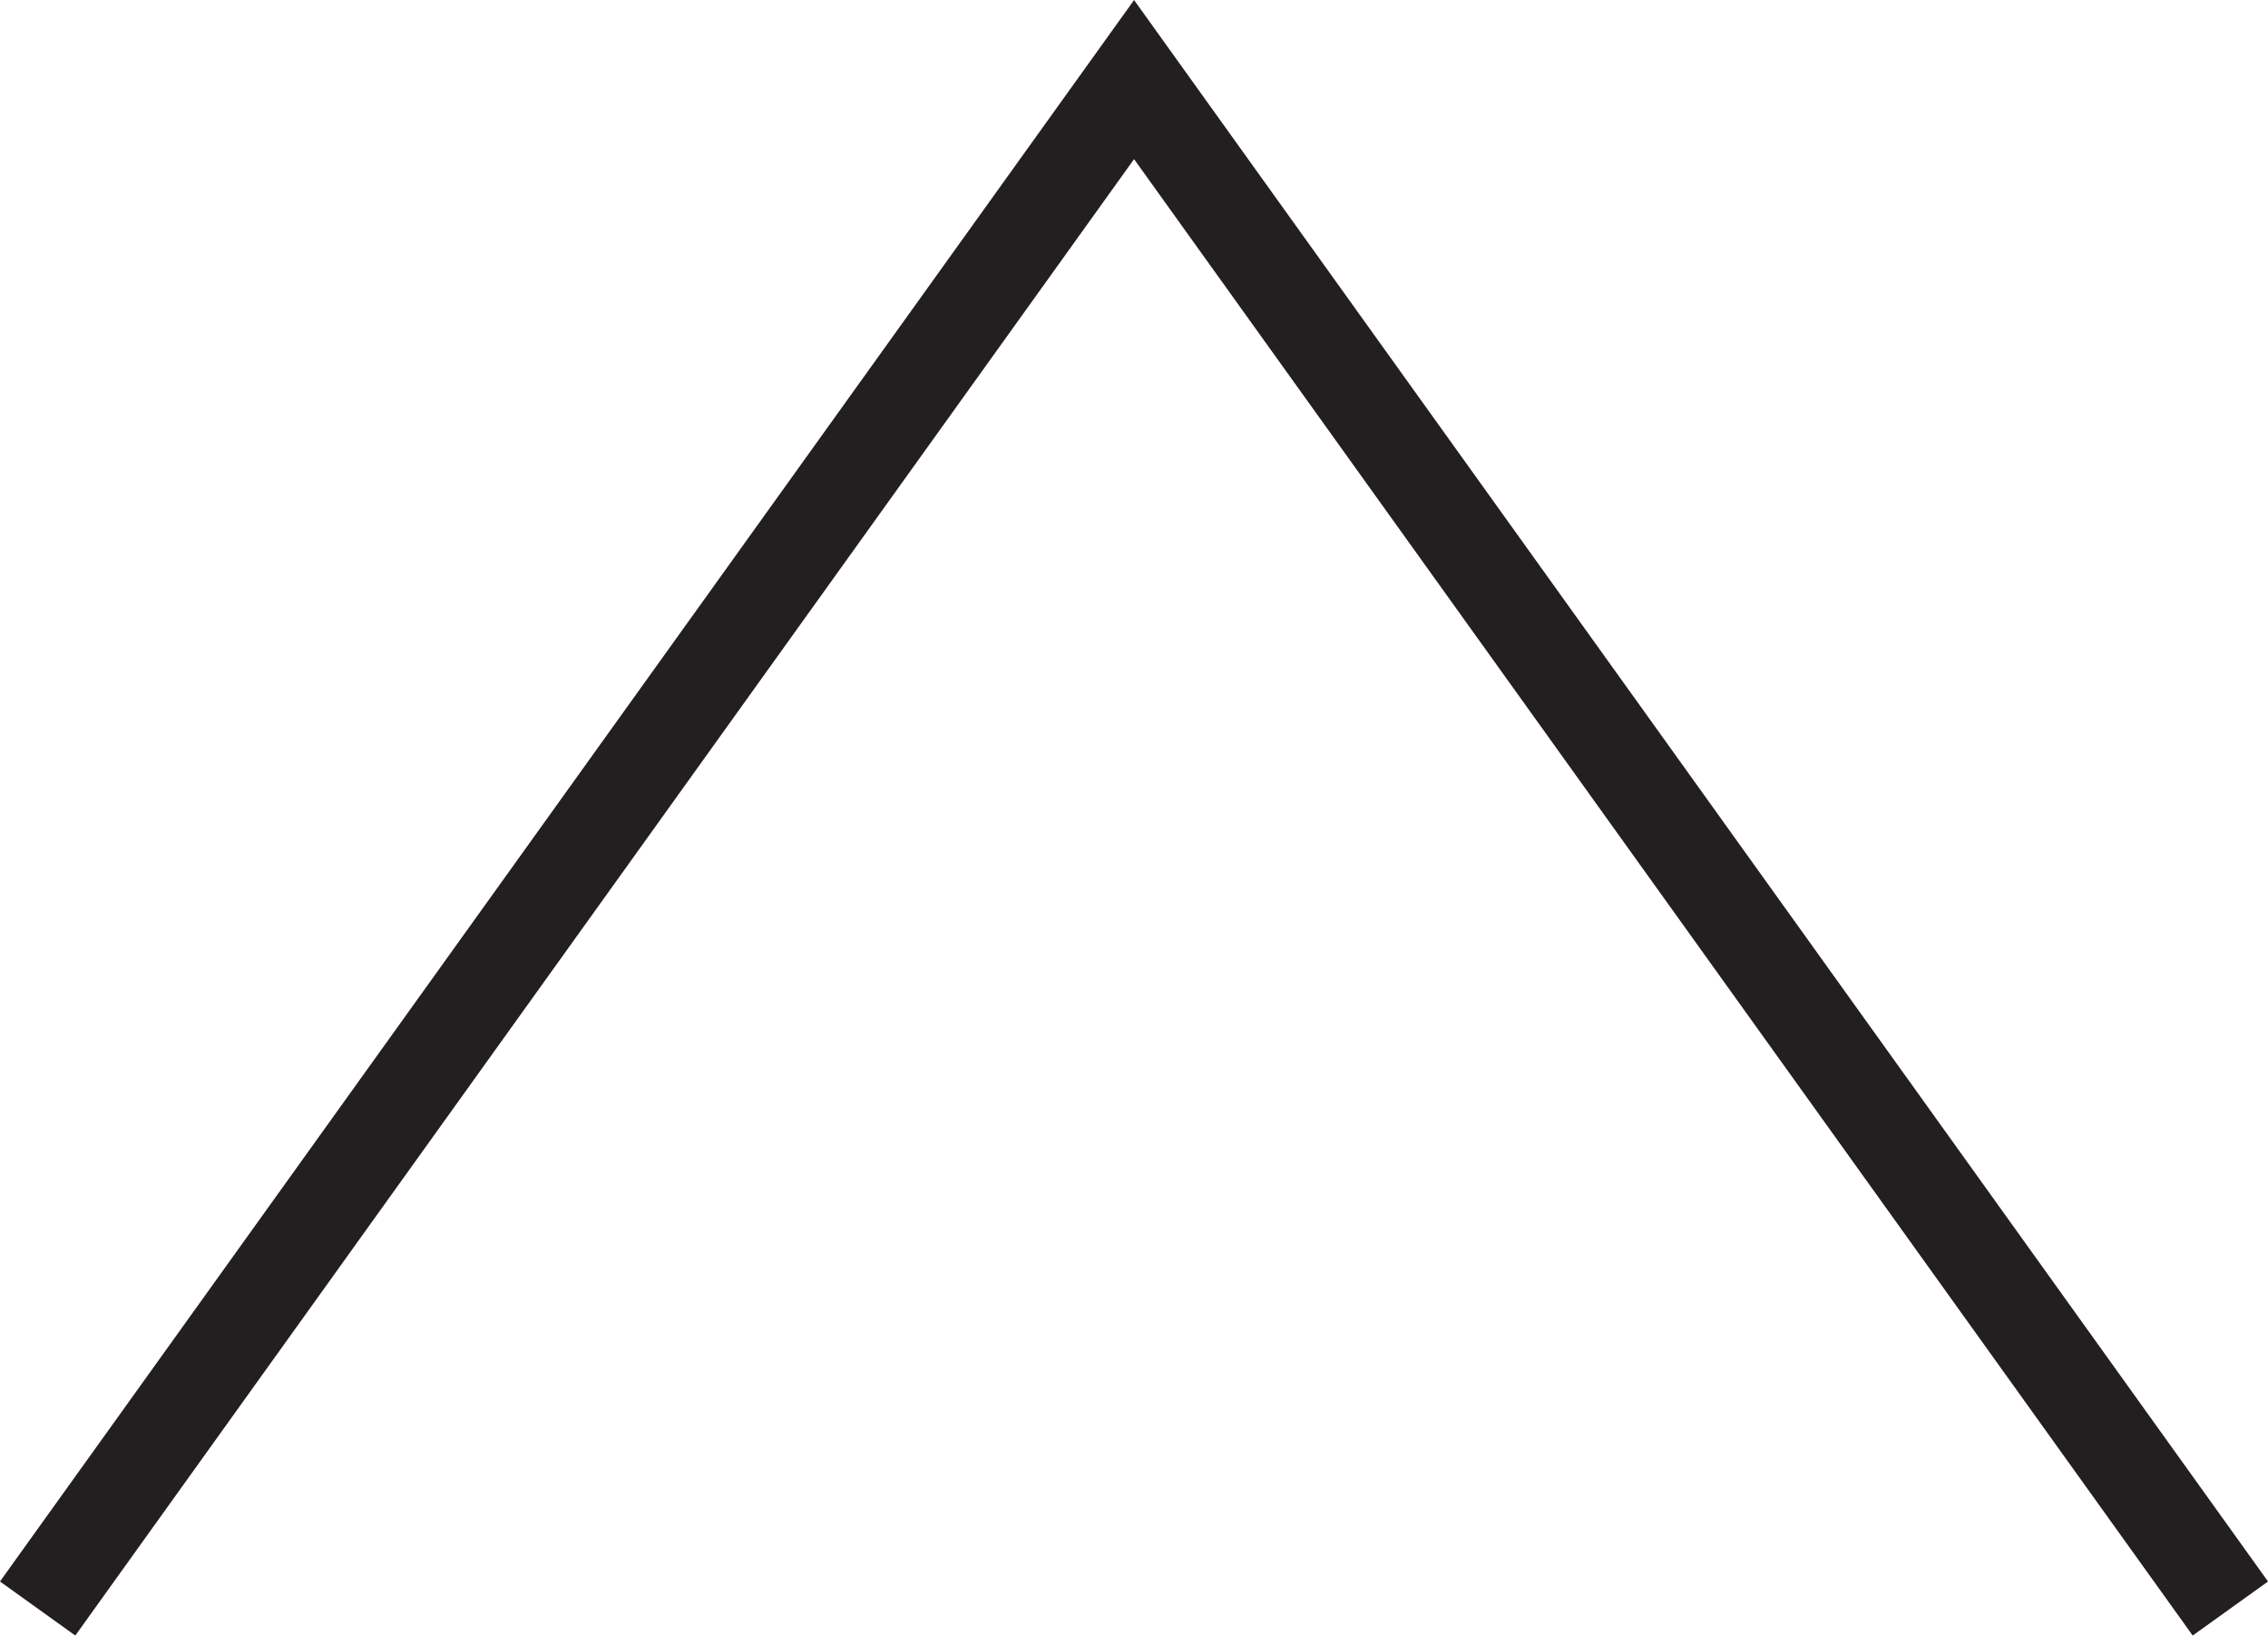 <?xml version="1.0" encoding="UTF-8" standalone="no"?>
<!-- Generator: Adobe Illustrator 13.0.0, SVG Export Plug-In . SVG Version: 6.00 Build 14948)  -->
<!DOCTYPE svg  PUBLIC '-//W3C//DTD SVG 1.1//EN'  'http://www.w3.org/Graphics/SVG/1.1/DTD/svg11.dtd'>
<svg id="Layer_1" xmlns="http://www.w3.org/2000/svg" xml:space="preserve" height="12.947px" viewBox="0 0 17.957 12.947" width="17.957px" version="1.1" y="0px" x="0px" xmlns:xlink="http://www.w3.org/1999/xlink" enable-background="new 0 0 17.957 12.947">
<polyline stroke="#231F20" stroke-width=".734" stroke-miterlimit="10" points="0.298 12.733 8.979 0.63 17.659 12.733" fill="none"/>
</svg>
